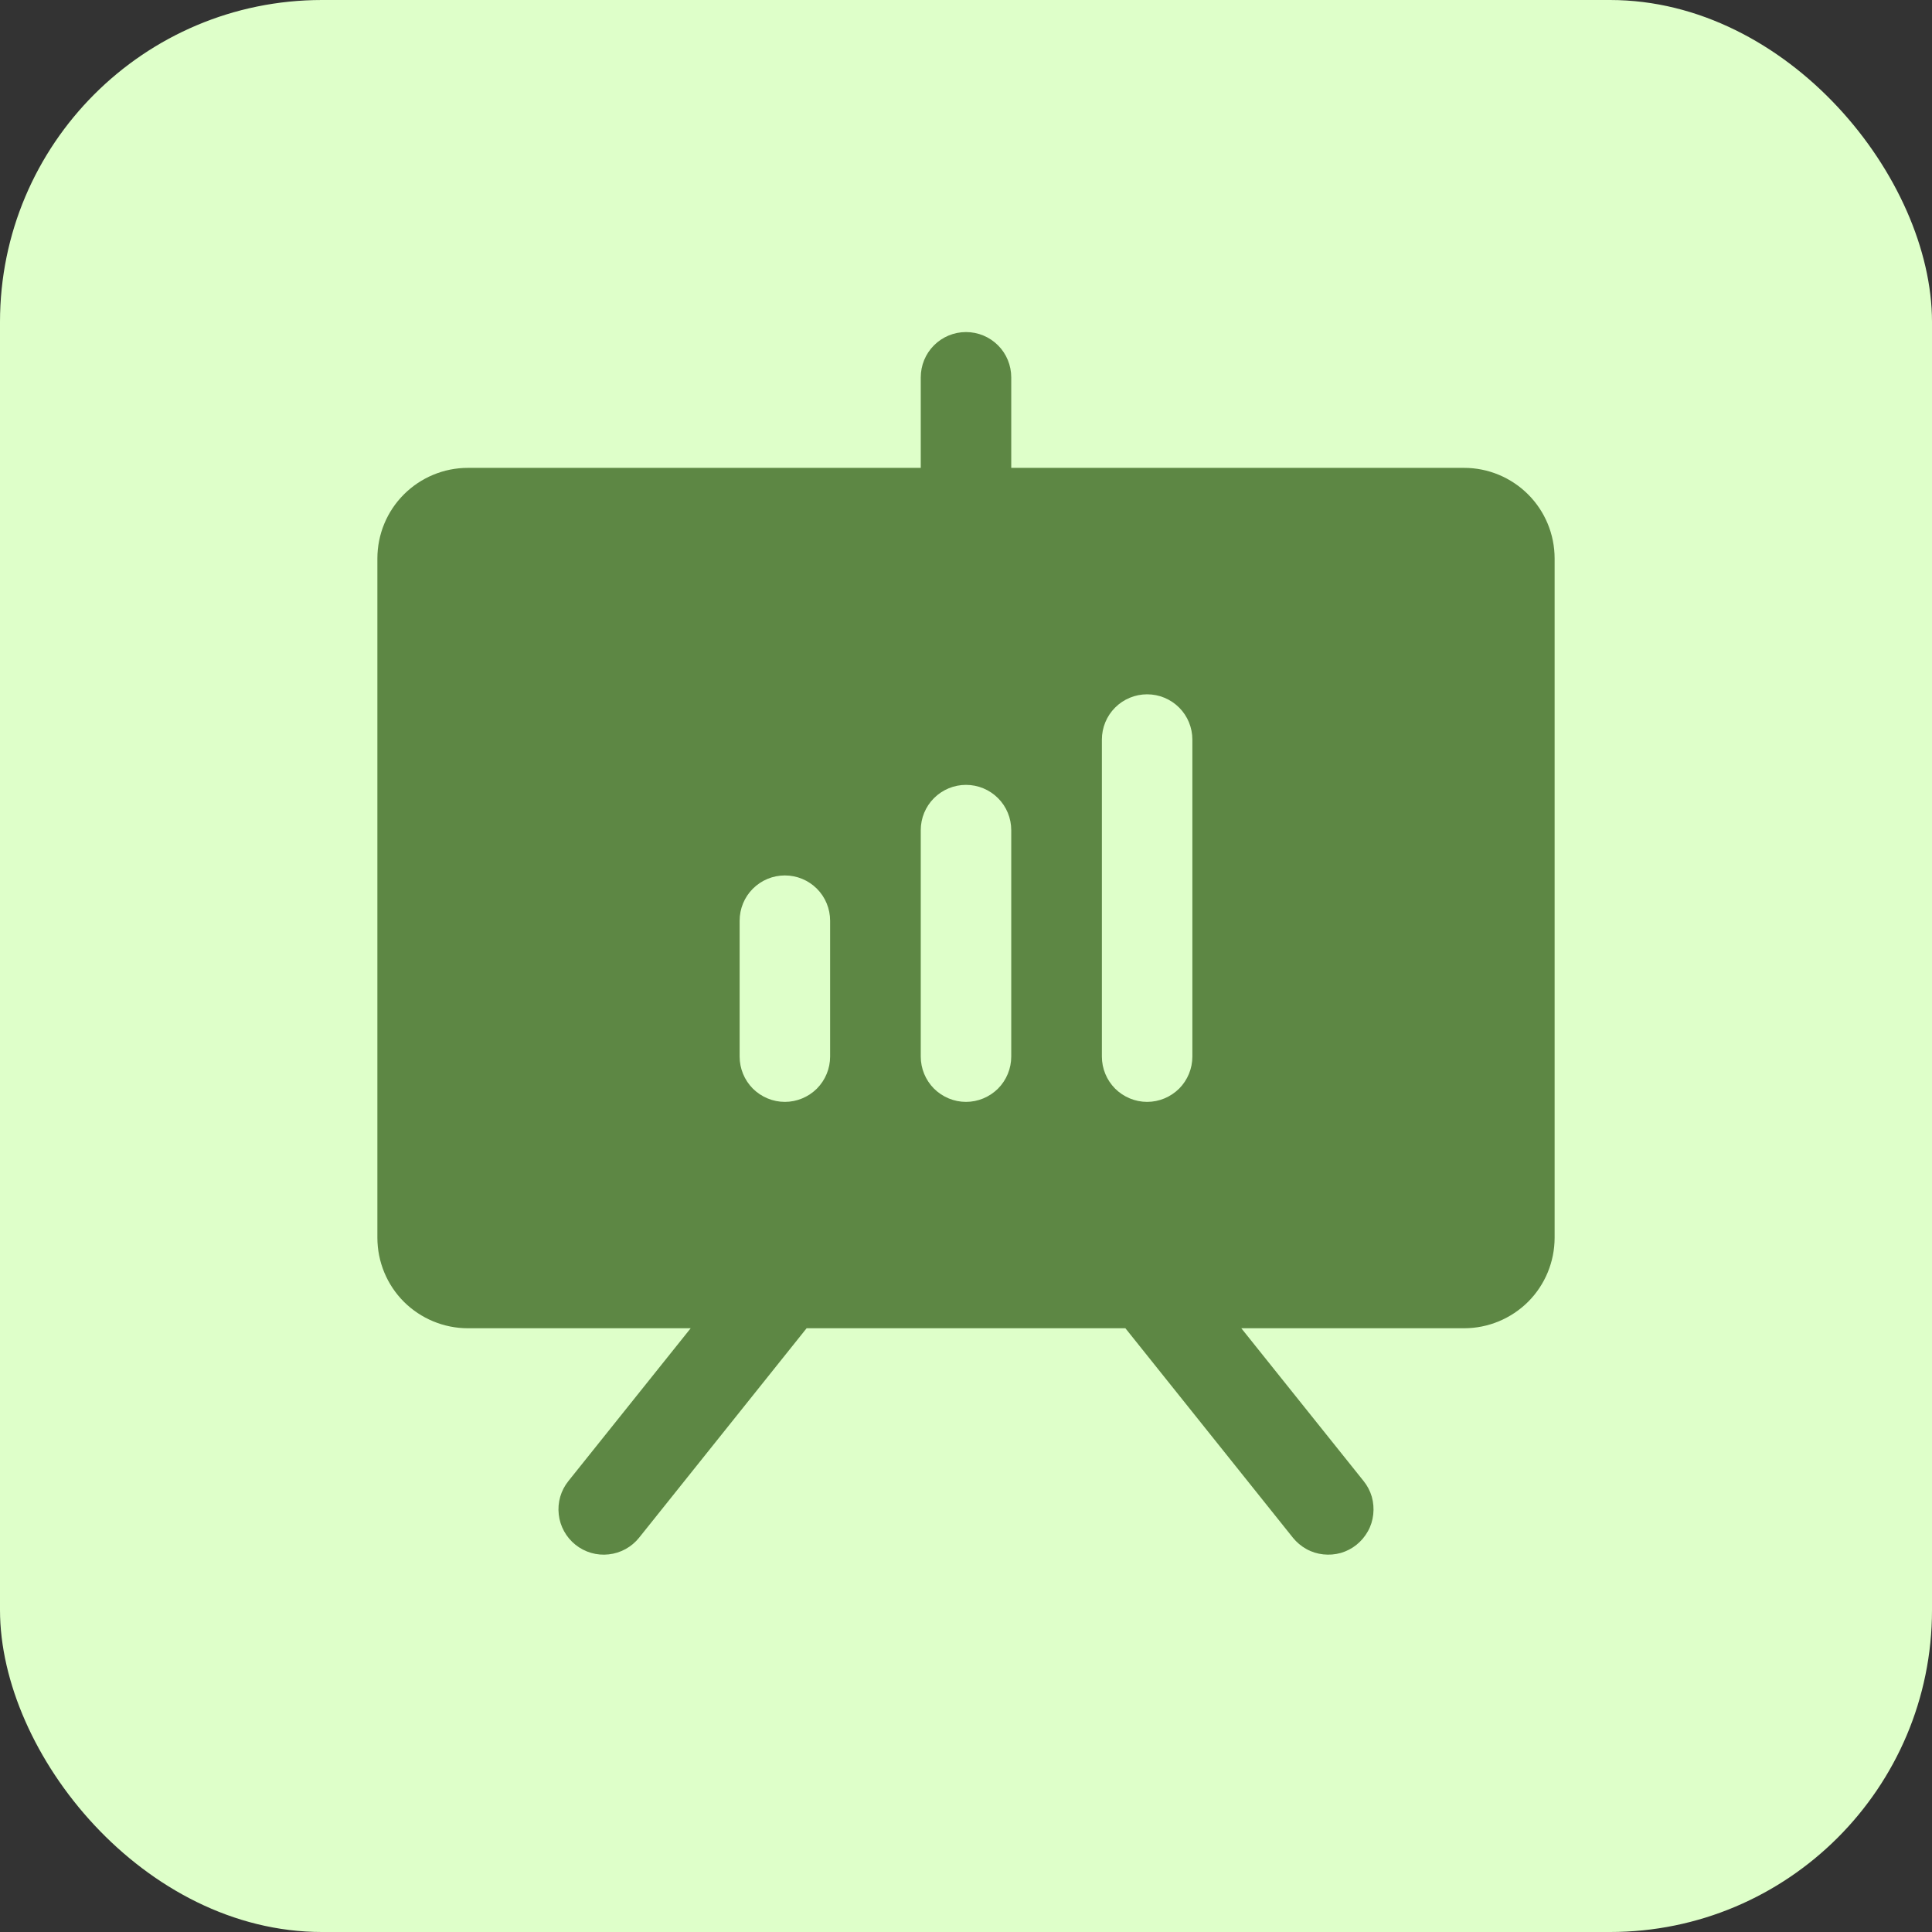 <svg width="24" height="24" viewBox="0 0 24 24" fill="none" xmlns="http://www.w3.org/2000/svg">
<rect x="0" y="0" width="24" height="24" fill="#333333" stroke="none"/>
<rect width="24" height="24" rx="4" fill="#DEFFC9"/>
<g clip-path="url(#clip0_74_763)">
<path d="M18.188 5.812H12.562V4.688C12.562 4.538 12.503 4.395 12.398 4.29C12.292 4.184 12.149 4.125 12 4.125C11.851 4.125 11.708 4.184 11.602 4.29C11.497 4.395 11.438 4.538 11.438 4.688V5.812H5.812C5.514 5.812 5.228 5.931 5.017 6.142C4.806 6.353 4.688 6.639 4.688 6.938V15.375C4.688 15.673 4.806 15.96 5.017 16.171C5.228 16.381 5.514 16.5 5.812 16.5H8.58L7.061 18.398C6.967 18.515 6.924 18.664 6.941 18.812C6.957 18.96 7.032 19.096 7.148 19.189C7.265 19.283 7.414 19.326 7.562 19.309C7.71 19.293 7.846 19.218 7.939 19.102L10.02 16.5H13.98L16.061 19.102C16.107 19.159 16.164 19.207 16.229 19.243C16.293 19.279 16.364 19.301 16.438 19.309C16.511 19.317 16.586 19.311 16.657 19.291C16.728 19.27 16.794 19.236 16.852 19.189C16.909 19.143 16.957 19.086 16.993 19.021C17.029 18.957 17.051 18.886 17.059 18.812C17.067 18.739 17.061 18.664 17.041 18.593C17.02 18.522 16.986 18.456 16.939 18.398L15.42 16.5H18.188C18.486 16.5 18.772 16.381 18.983 16.171C19.194 15.96 19.312 15.673 19.312 15.375V6.938C19.312 6.639 19.194 6.353 18.983 6.142C18.772 5.931 18.486 5.812 18.188 5.812ZM10.312 13.125C10.312 13.274 10.253 13.417 10.148 13.523C10.042 13.628 9.899 13.688 9.75 13.688C9.601 13.688 9.458 13.628 9.352 13.523C9.247 13.417 9.188 13.274 9.188 13.125V11.438C9.188 11.288 9.247 11.145 9.352 11.04C9.458 10.934 9.601 10.875 9.75 10.875C9.899 10.875 10.042 10.934 10.148 11.04C10.253 11.145 10.312 11.288 10.312 11.438V13.125ZM12.562 13.125C12.562 13.274 12.503 13.417 12.398 13.523C12.292 13.628 12.149 13.688 12 13.688C11.851 13.688 11.708 13.628 11.602 13.523C11.497 13.417 11.438 13.274 11.438 13.125V10.312C11.438 10.163 11.497 10.02 11.602 9.915C11.708 9.809 11.851 9.75 12 9.75C12.149 9.75 12.292 9.809 12.398 9.915C12.503 10.02 12.562 10.163 12.562 10.312V13.125ZM14.812 13.125C14.812 13.274 14.753 13.417 14.648 13.523C14.542 13.628 14.399 13.688 14.25 13.688C14.101 13.688 13.958 13.628 13.852 13.523C13.747 13.417 13.688 13.274 13.688 13.125V9.188C13.688 9.038 13.747 8.895 13.852 8.79C13.958 8.684 14.101 8.625 14.25 8.625C14.399 8.625 14.542 8.684 14.648 8.79C14.753 8.895 14.812 9.038 14.812 9.188V13.125Z" fill="#5D8744"/>
</g>
<defs>
<clipPath id="clip0_74_763">
<rect width="18" height="18" fill="white" transform="translate(3 3)"/>
</clipPath>
</defs>
</svg>
